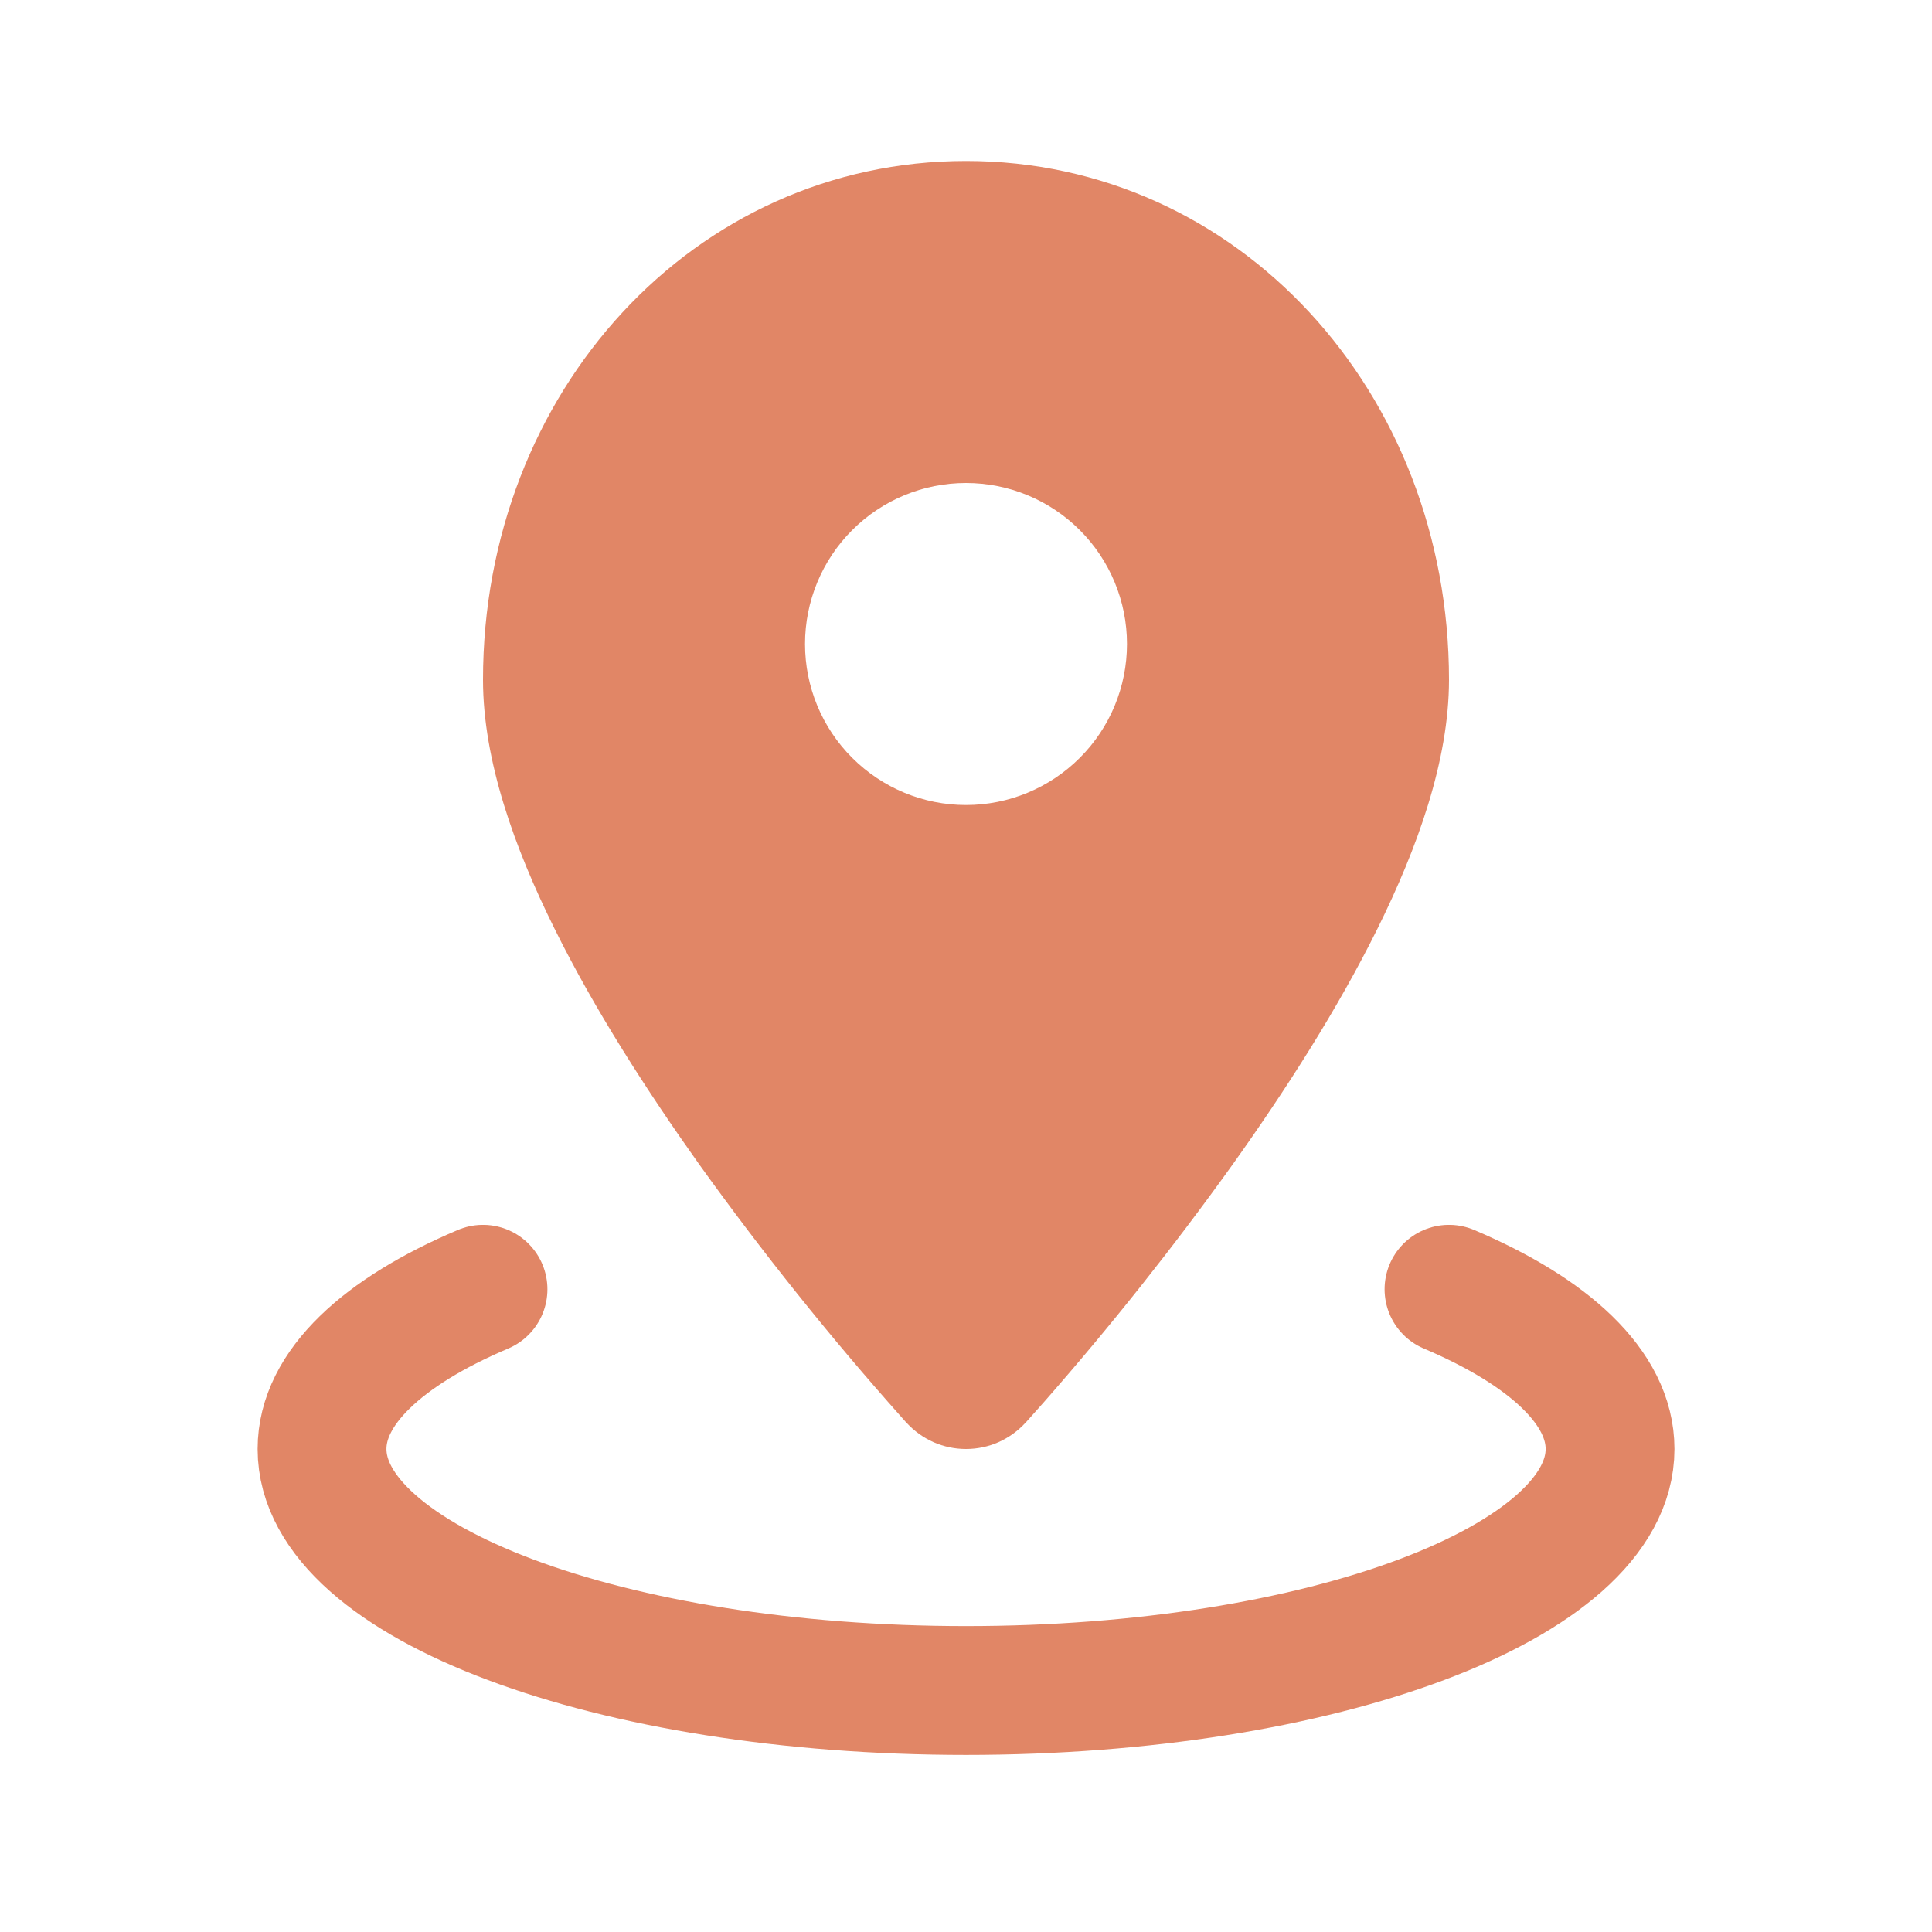 <svg width="25" height="25" viewBox="0 0 25 25" fill="none" xmlns="http://www.w3.org/2000/svg">
<path d="M18.75 16.683C20.047 17.234 20.834 17.957 20.834 18.75C20.834 20.476 17.102 21.875 12.5 21.875C7.898 21.875 4.167 20.476 4.167 18.75C4.167 17.958 4.953 17.233 6.25 16.683" stroke="#E18666" stroke-width="1.667" stroke-linecap="round" stroke-linejoin="round"/>
<path fill-rule="evenodd" clip-rule="evenodd" d="M13.269 18.411L13.274 18.406L13.287 18.392L13.333 18.34L13.506 18.146C14.372 17.16 15.188 16.132 15.952 15.066C16.621 14.128 17.306 13.066 17.828 12.01C18.338 10.979 18.75 9.845 18.75 8.796C18.75 5.074 16.023 2.083 12.5 2.083C8.977 2.083 6.25 5.073 6.25 8.796C6.25 9.845 6.661 10.979 7.172 12.01C7.694 13.066 8.38 14.128 9.047 15.066C9.862 16.202 10.736 17.295 11.667 18.34L11.713 18.392L11.726 18.406L11.731 18.411C11.829 18.518 11.948 18.603 12.08 18.662C12.212 18.72 12.355 18.75 12.5 18.75C12.645 18.75 12.788 18.72 12.92 18.662C13.052 18.603 13.171 18.518 13.269 18.411ZM12.5 6.25C11.947 6.25 11.418 6.469 11.027 6.86C10.636 7.251 10.417 7.781 10.417 8.333C10.417 8.886 10.636 9.416 11.027 9.806C11.418 10.197 11.947 10.417 12.5 10.417C13.053 10.417 13.582 10.197 13.973 9.806C14.364 9.416 14.583 8.886 14.583 8.333C14.583 7.781 14.364 7.251 13.973 6.86C13.582 6.469 13.053 6.25 12.5 6.25Z" fill="#E18666"/>
</svg>
